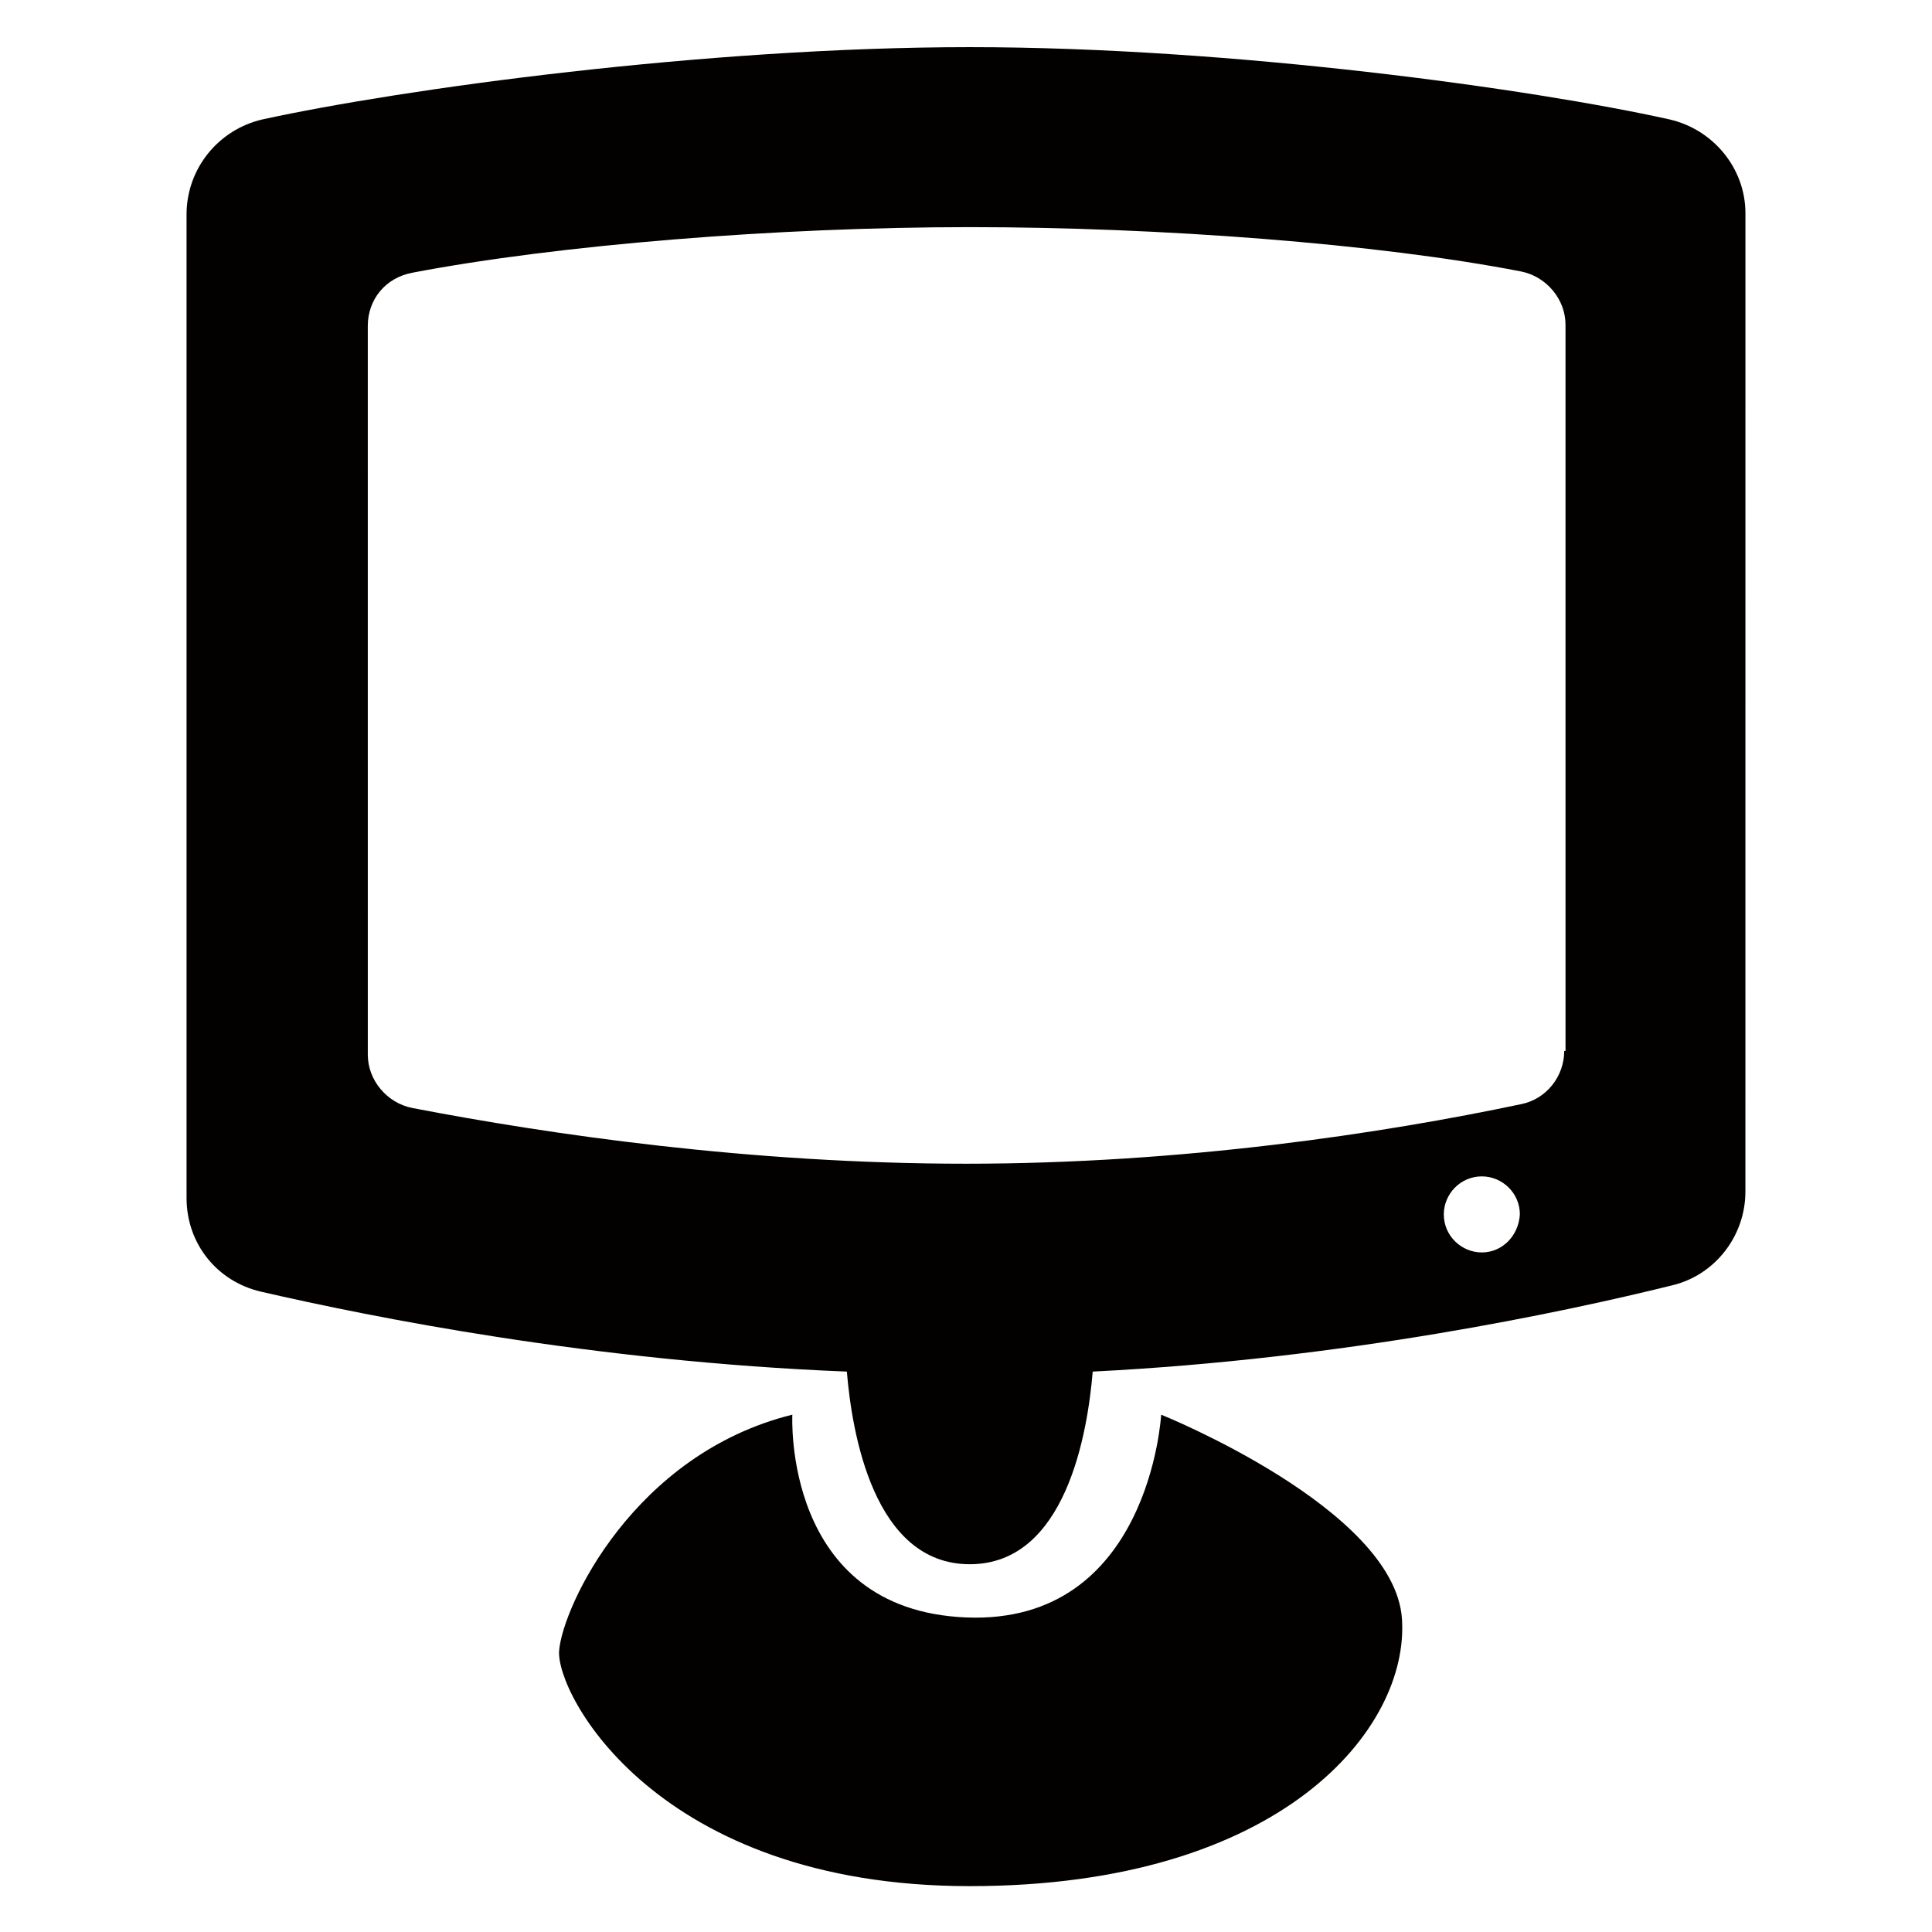 <?xml version="1.0" encoding="UTF-8"?>
<!-- Uploaded to: ICON Repo, www.svgrepo.com, Generator: ICON Repo Mixer Tools -->
<svg width="800px" height="800px" version="1.1" viewBox="144 144 512 512" xmlns="http://www.w3.org/2000/svg">
 <g fill="#030000">
  <path d="m451.72 518.9s-3.023 55.754-51.723 53.738c-48.703-2.016-46.016-53.738-46.016-53.738-41.984 10.41-60.793 50.719-61.801 62.473-1.008 11.418 25.863 62.473 108.82 62.473 82.961 0 116.55-41.984 114.53-70.871-2.016-29.219-63.816-54.074-63.816-54.074z"/>
  <path d="m586.41 175.64c-36.273-8.062-115.88-19.145-185.4-19.145-69.863 0-150.47 11.082-187.42 19.145-11.754 2.688-20.152 13.098-20.152 25.191v260.64c0 12.09 8.062 22.168 19.816 24.855 29.223 6.719 87.664 18.473 155.17 21.16 1.344 16.121 7.055 51.051 32.578 51.051 25.527 0 31.234-34.93 32.578-51.051 66.84-3.359 124.95-15.785 153.49-22.84 11.418-2.688 19.48-13.098 19.48-24.855l0.008-259.3c0-11.754-8.395-22.164-20.152-24.852zm-49.707 300.27c-5.375 0-10.078-4.367-10.078-10.078 0-5.375 4.367-10.078 10.078-10.078 5.375 0 10.078 4.367 10.078 10.078-0.34 5.711-4.703 10.078-10.078 10.078zm21.832-53.402c0 6.719-4.703 12.762-11.418 14.105-36.609 7.727-89.68 15.785-147.11 15.785-57.098 0-110.17-7.727-146.78-14.777-6.719-1.344-11.754-7.391-11.754-14.105l-0.004-193.13c0-7.055 4.703-12.762 11.754-14.105 38.625-7.391 96.73-12.09 147.79-12.09 50.383 0 108.15 4.367 146.11 11.754 6.719 1.344 11.754 7.391 11.754 14.105l0.004 192.46z"/>
 </g>
</svg>